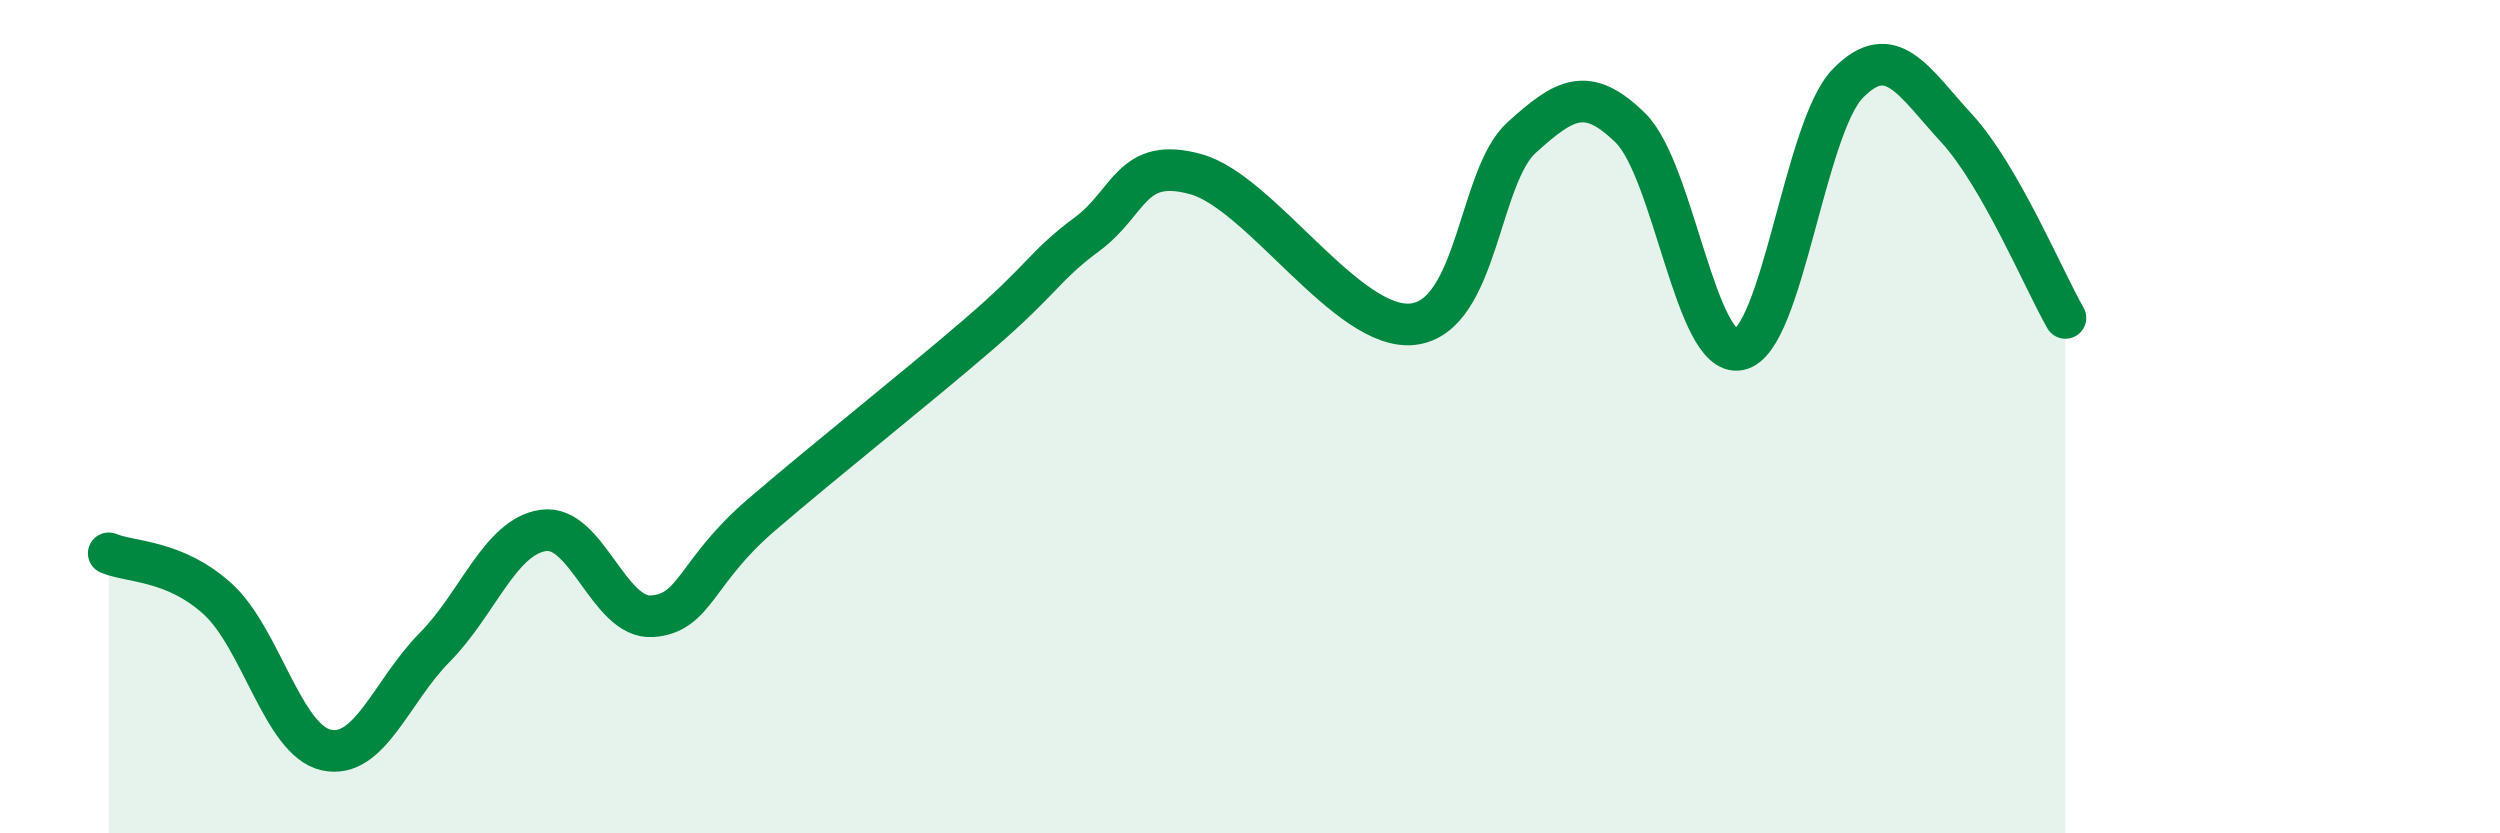
    <svg width="60" height="20" viewBox="0 0 60 20" xmlns="http://www.w3.org/2000/svg">
      <path
        d="M 2.61,13.28 C 3.13,13.5 4.18,13.43 5.22,14.37 C 6.26,15.31 6.79,17.77 7.83,18 C 8.87,18.23 9.39,16.59 10.43,15.54 C 11.47,14.49 12,12.88 13.04,12.73 C 14.08,12.58 14.61,14.86 15.65,14.79 C 16.69,14.72 16.69,13.72 18.26,12.37 C 19.83,11.02 21.91,9.38 23.48,8.03 C 25.05,6.68 25.05,6.39 26.09,5.62 C 27.13,4.85 27.14,3.75 28.7,4.18 C 30.26,4.61 32.35,7.96 33.91,7.78 C 35.47,7.6 35.48,4.24 36.52,3.3 C 37.56,2.36 38.09,2.05 39.13,3.07 C 40.17,4.09 40.7,8.6 41.74,8.39 C 42.78,8.18 43.31,3.06 44.35,2 C 45.39,0.94 45.92,1.95 46.96,3.08 C 48,4.21 49.05,6.72 49.57,7.63L49.57 20L2.61 20Z"
        fill="#008740"
        opacity="0.1"
        stroke-linecap="round"
        stroke-linejoin="round"
      />
      <path
        d="M 2.61,13.28 C 3.13,13.5 4.18,13.43 5.22,14.37 C 6.26,15.31 6.79,17.77 7.83,18 C 8.87,18.23 9.39,16.59 10.43,15.54 C 11.47,14.49 12,12.88 13.04,12.73 C 14.08,12.58 14.61,14.86 15.65,14.79 C 16.69,14.72 16.69,13.72 18.26,12.37 C 19.83,11.02 21.91,9.38 23.48,8.03 C 25.05,6.68 25.05,6.39 26.09,5.62 C 27.13,4.85 27.14,3.75 28.7,4.18 C 30.26,4.61 32.35,7.96 33.91,7.78 C 35.47,7.6 35.48,4.24 36.52,3.3 C 37.56,2.36 38.09,2.05 39.13,3.07 C 40.17,4.09 40.7,8.6 41.74,8.39 C 42.78,8.18 43.31,3.06 44.35,2 C 45.39,0.94 45.92,1.95 46.96,3.08 C 48,4.21 49.05,6.72 49.57,7.63"
        stroke="#008740"
        stroke-width="1"
        fill="none"
        stroke-linecap="round"
        stroke-linejoin="round"
      />
    </svg>
  